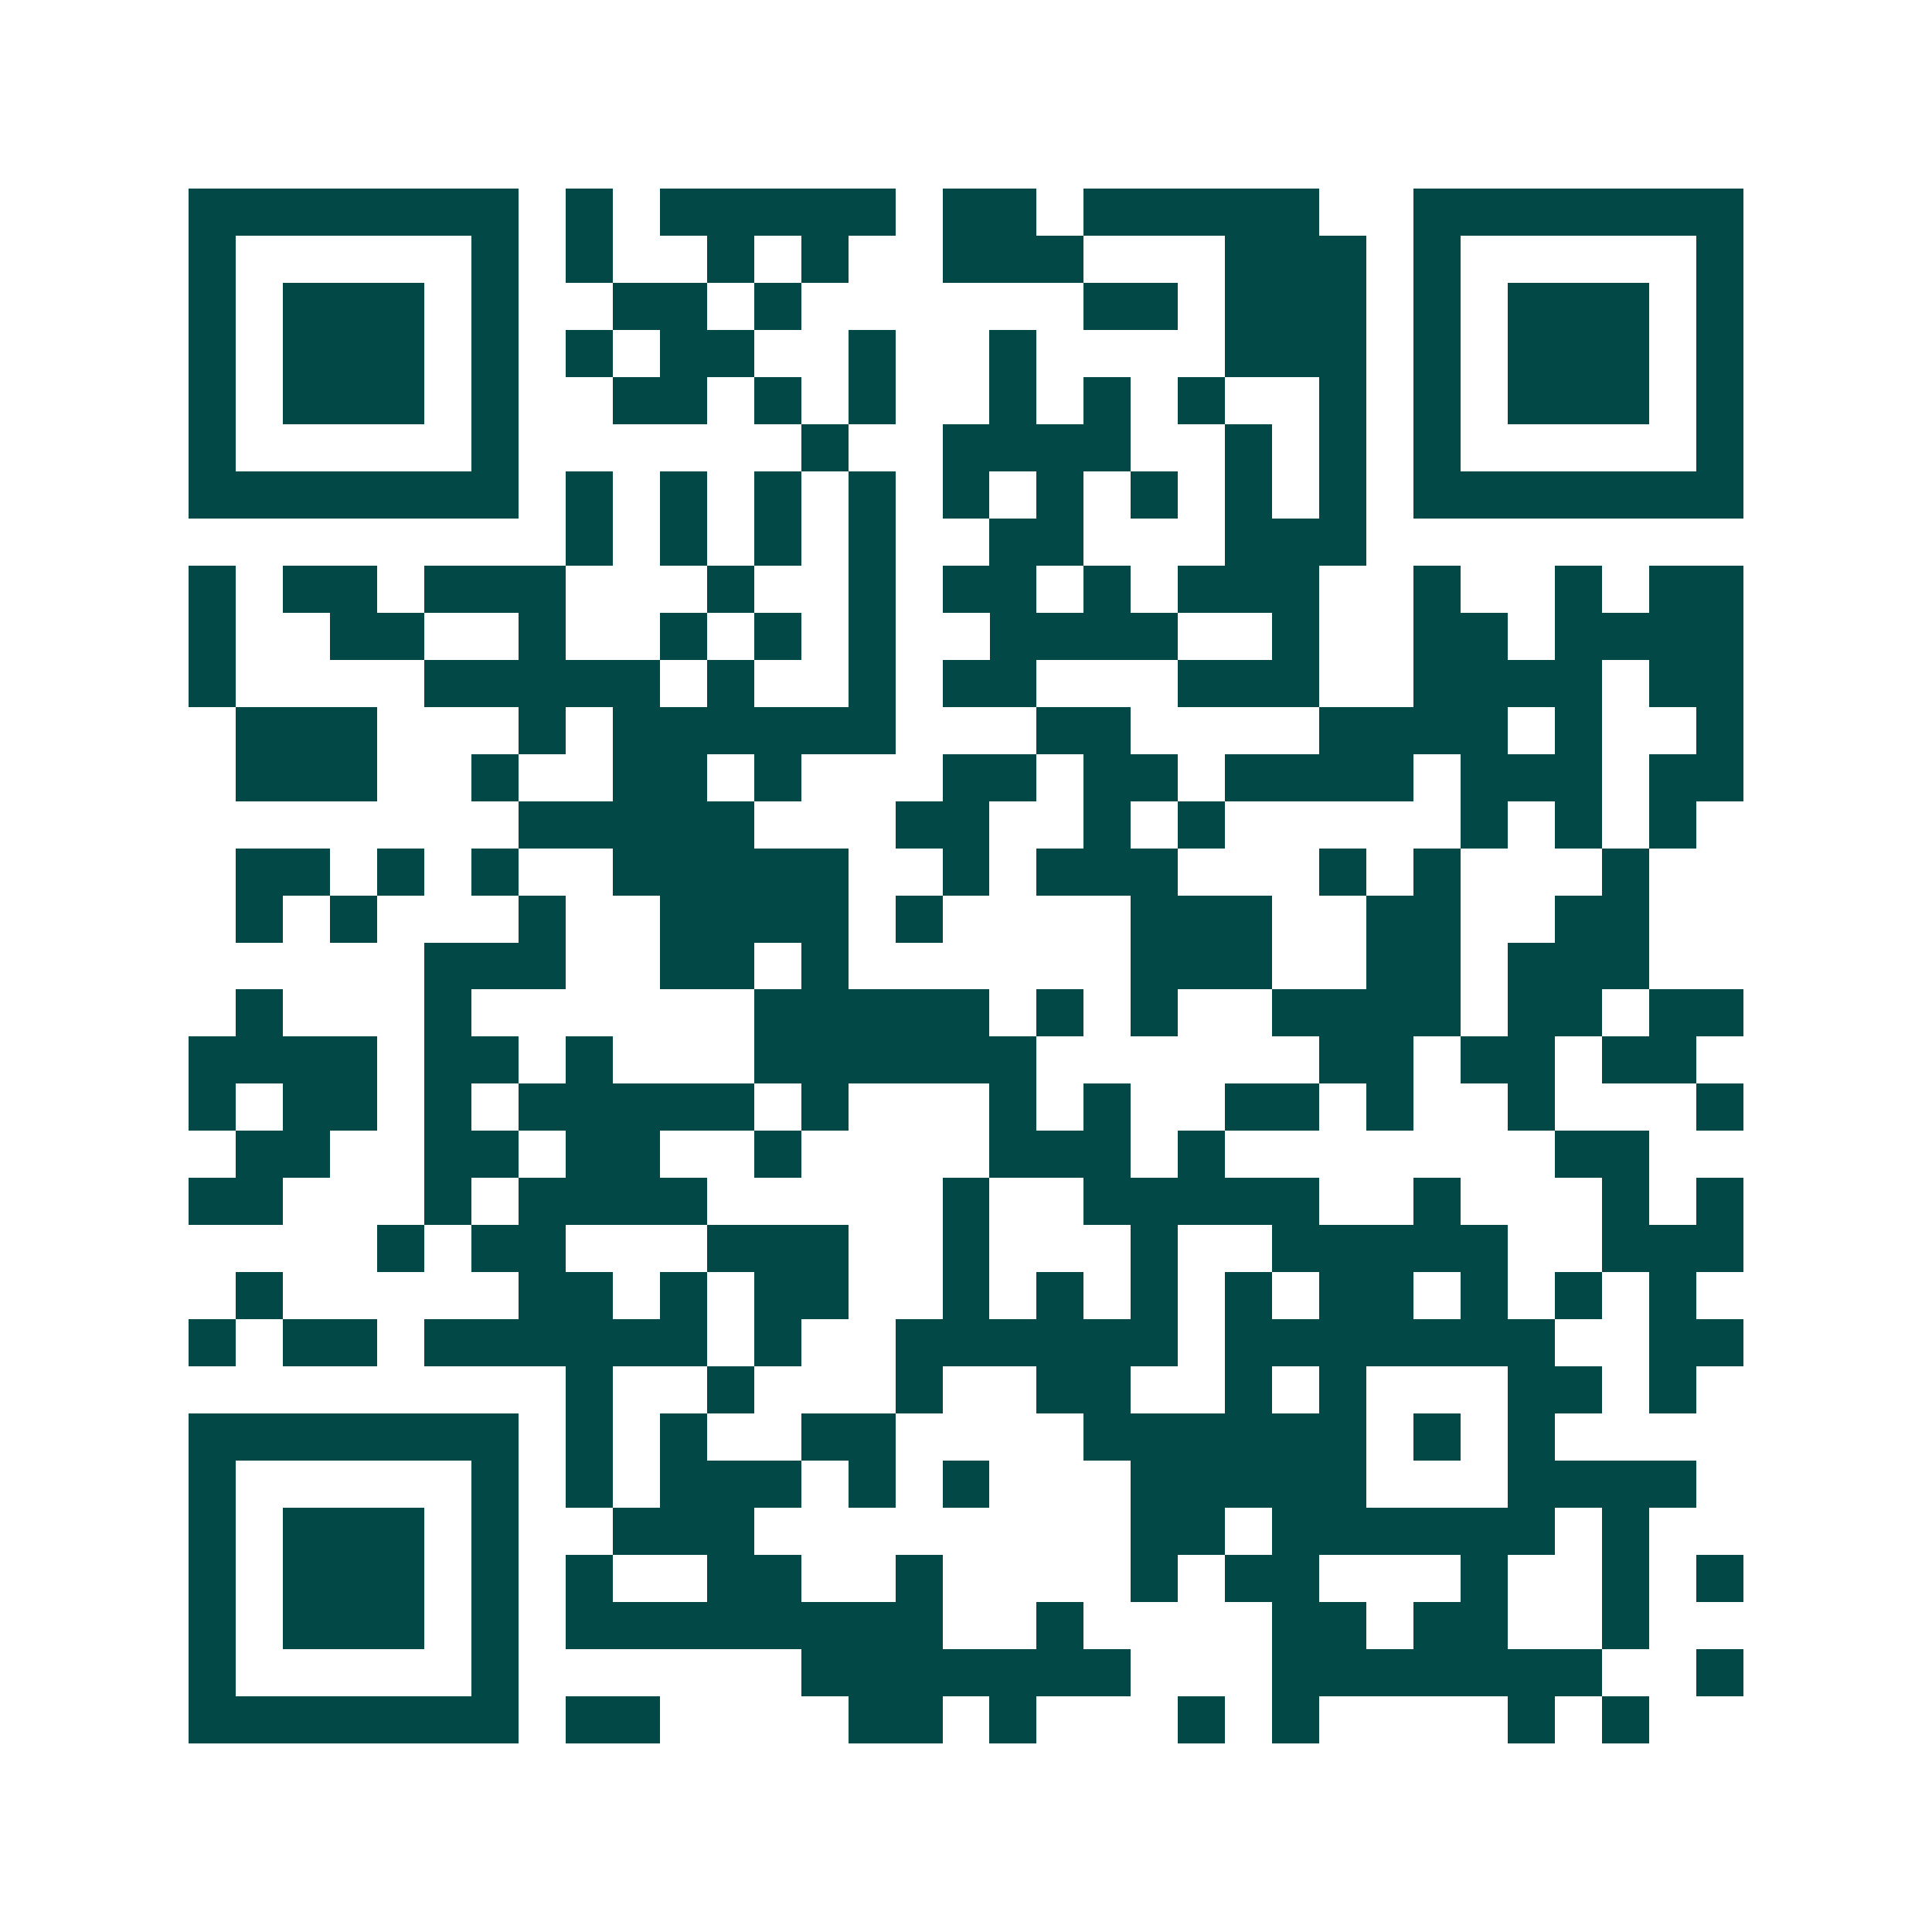 <svg xmlns="http://www.w3.org/2000/svg" width="200" height="200" viewBox="0 0 41 41" shape-rendering="crispEdges"><path fill="#ffffff" d="M0 0h41v41H0z"/><path stroke="#014847" d="M4 4.5h7m1 0h1m1 0h5m1 0h2m1 0h5m2 0h7M4 5.5h1m5 0h1m1 0h1m2 0h1m1 0h1m2 0h3m3 0h3m1 0h1m5 0h1M4 6.5h1m1 0h3m1 0h1m2 0h2m1 0h1m6 0h2m1 0h3m1 0h1m1 0h3m1 0h1M4 7.5h1m1 0h3m1 0h1m1 0h1m1 0h2m2 0h1m2 0h1m4 0h3m1 0h1m1 0h3m1 0h1M4 8.5h1m1 0h3m1 0h1m2 0h2m1 0h1m1 0h1m2 0h1m1 0h1m1 0h1m2 0h1m1 0h1m1 0h3m1 0h1M4 9.5h1m5 0h1m6 0h1m2 0h4m2 0h1m1 0h1m1 0h1m5 0h1M4 10.5h7m1 0h1m1 0h1m1 0h1m1 0h1m1 0h1m1 0h1m1 0h1m1 0h1m1 0h1m1 0h7M12 11.5h1m1 0h1m1 0h1m1 0h1m2 0h2m3 0h3M4 12.5h1m1 0h2m1 0h3m3 0h1m2 0h1m1 0h2m1 0h1m1 0h3m2 0h1m2 0h1m1 0h2M4 13.5h1m2 0h2m2 0h1m2 0h1m1 0h1m1 0h1m2 0h4m2 0h1m2 0h2m1 0h4M4 14.5h1m4 0h5m1 0h1m2 0h1m1 0h2m3 0h3m2 0h4m1 0h2M5 15.5h3m3 0h1m1 0h6m3 0h2m4 0h4m1 0h1m2 0h1M5 16.5h3m2 0h1m2 0h2m1 0h1m3 0h2m1 0h2m1 0h4m1 0h3m1 0h2M11 17.5h5m3 0h2m2 0h1m1 0h1m5 0h1m1 0h1m1 0h1M5 18.5h2m1 0h1m1 0h1m2 0h5m2 0h1m1 0h3m3 0h1m1 0h1m3 0h1M5 19.5h1m1 0h1m3 0h1m2 0h4m1 0h1m4 0h3m2 0h2m2 0h2M9 20.5h3m2 0h2m1 0h1m6 0h3m2 0h2m1 0h3M5 21.5h1m3 0h1m6 0h5m1 0h1m1 0h1m2 0h4m1 0h2m1 0h2M4 22.5h4m1 0h2m1 0h1m3 0h6m6 0h2m1 0h2m1 0h2M4 23.5h1m1 0h2m1 0h1m1 0h5m1 0h1m3 0h1m1 0h1m2 0h2m1 0h1m2 0h1m3 0h1M5 24.5h2m2 0h2m1 0h2m2 0h1m4 0h3m1 0h1m7 0h2M4 25.5h2m3 0h1m1 0h4m5 0h1m2 0h5m2 0h1m3 0h1m1 0h1M8 26.5h1m1 0h2m3 0h3m2 0h1m3 0h1m2 0h5m2 0h3M5 27.5h1m5 0h2m1 0h1m1 0h2m2 0h1m1 0h1m1 0h1m1 0h1m1 0h2m1 0h1m1 0h1m1 0h1M4 28.5h1m1 0h2m1 0h6m1 0h1m2 0h6m1 0h7m2 0h2M12 29.5h1m2 0h1m3 0h1m2 0h2m2 0h1m1 0h1m3 0h2m1 0h1M4 30.5h7m1 0h1m1 0h1m2 0h2m4 0h6m1 0h1m1 0h1M4 31.5h1m5 0h1m1 0h1m1 0h3m1 0h1m1 0h1m3 0h5m3 0h4M4 32.5h1m1 0h3m1 0h1m2 0h3m8 0h2m1 0h6m1 0h1M4 33.5h1m1 0h3m1 0h1m1 0h1m2 0h2m2 0h1m4 0h1m1 0h2m3 0h1m2 0h1m1 0h1M4 34.5h1m1 0h3m1 0h1m1 0h8m2 0h1m4 0h2m1 0h2m2 0h1M4 35.5h1m5 0h1m6 0h7m3 0h7m2 0h1M4 36.5h7m1 0h2m4 0h2m1 0h1m3 0h1m1 0h1m4 0h1m1 0h1"/></svg>
